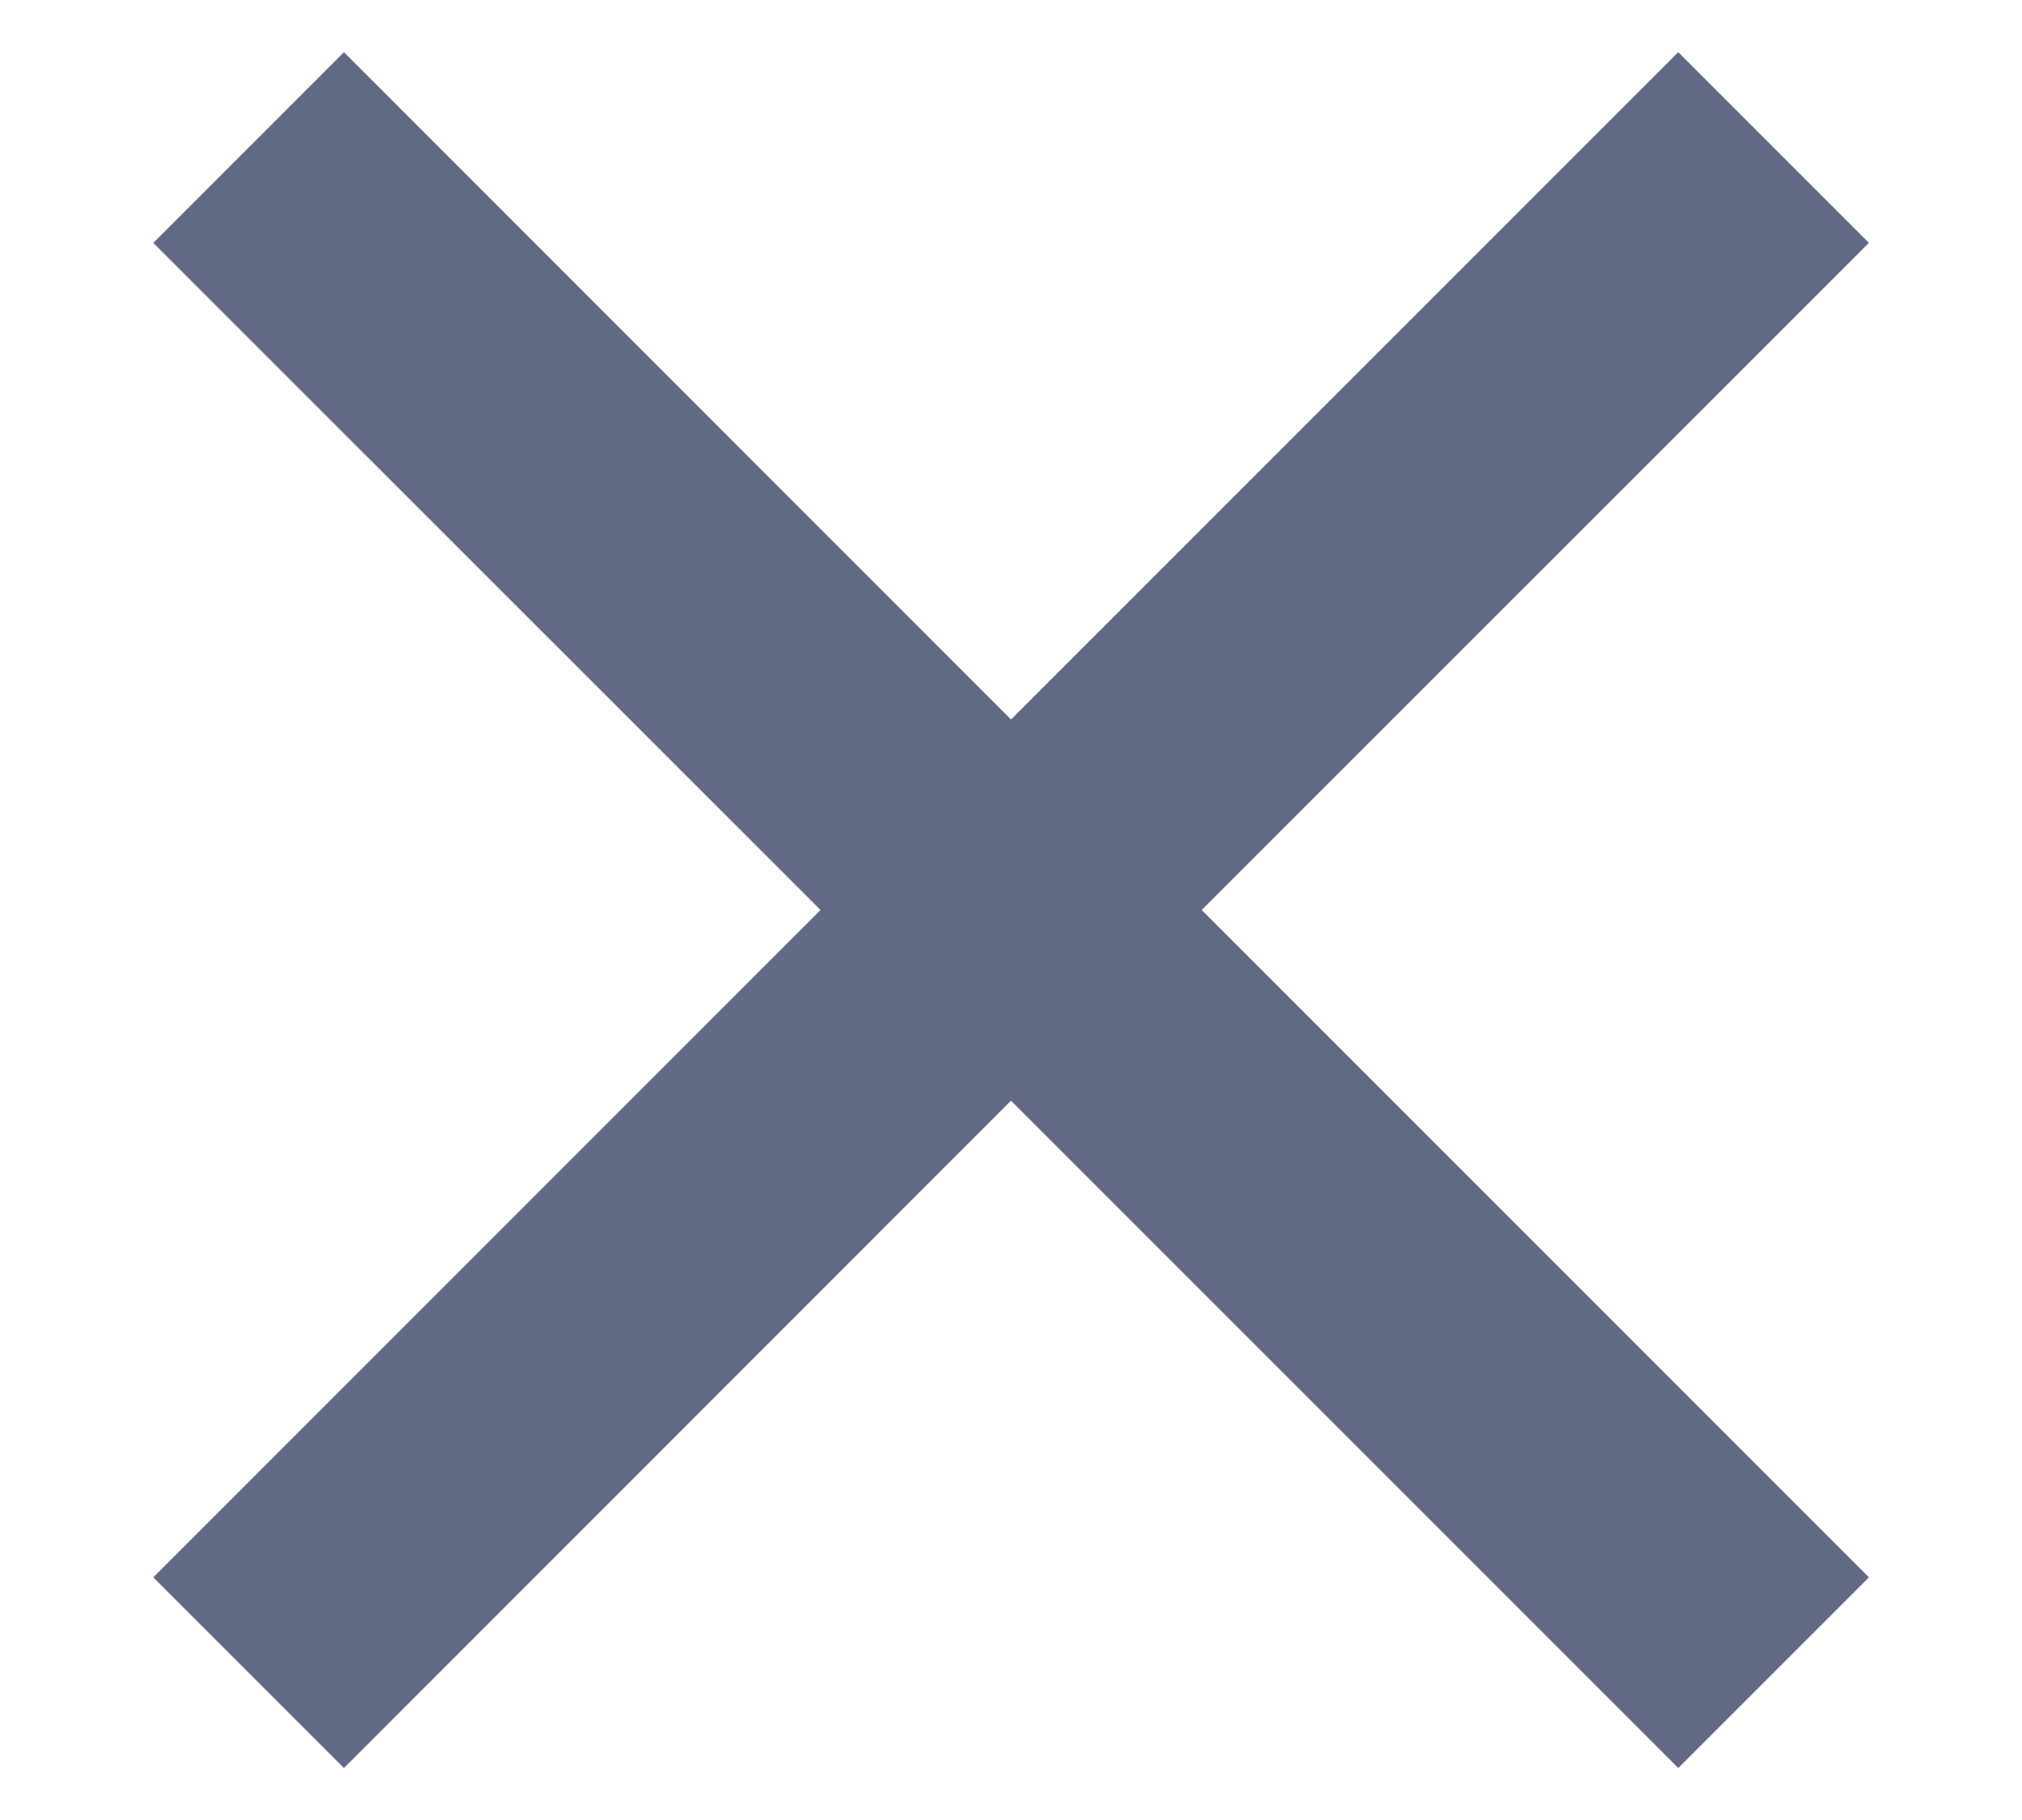 <svg width="10" height="9" viewBox="0 0 10 9" fill="none" xmlns="http://www.w3.org/2000/svg">
<path d="M5 3.558L8.3 0.258L9.243 1.201L5.943 4.5L9.243 7.8L8.3 8.743L5 5.443L1.701 8.743L0.758 7.8L4.058 4.5L0.758 1.201L1.701 0.258L5 3.558Z" fill="#626984"/>
</svg>

